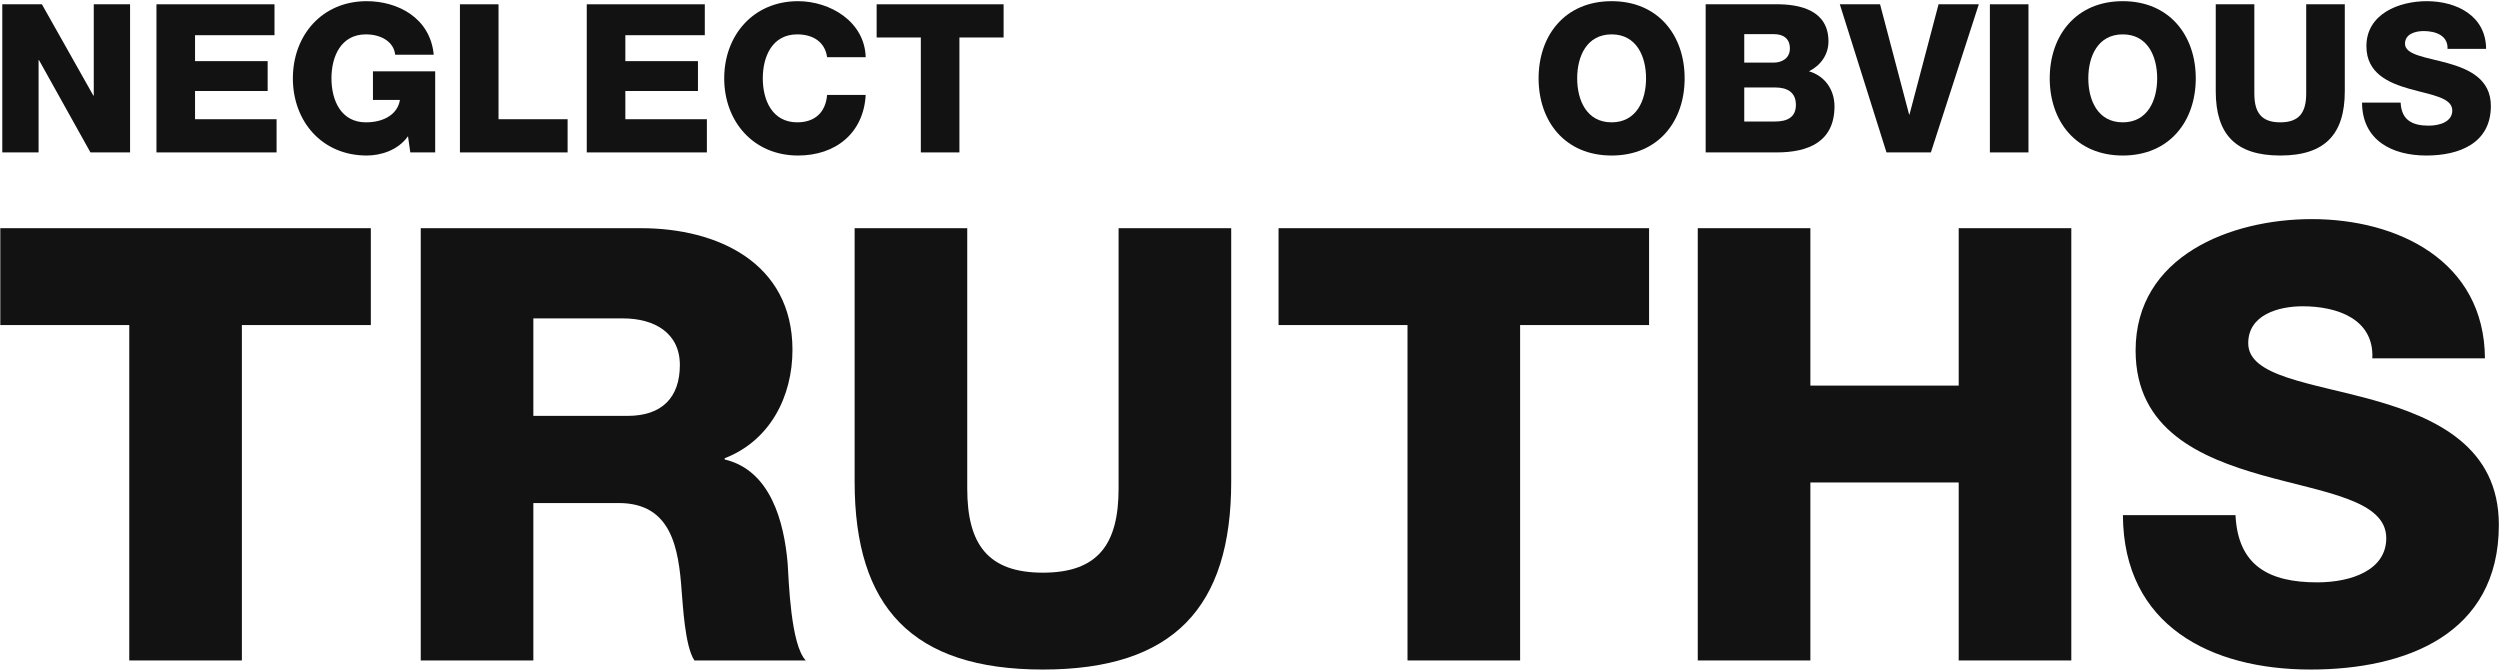 <?xml version="1.0" encoding="UTF-8"?> <svg xmlns="http://www.w3.org/2000/svg" width="1181" height="317" viewBox="0 0 1181 317" fill="none"><path d="M1.076 72V2.028H19.794L44.098 45.148H44.294V2.028H61.444V72H42.726L18.422 28.39H18.226V72H1.076Z" fill="#121212"></path><path d="M73.911 72V2.028H129.673V16.63H92.139V28.88H126.439V42.992H92.139V56.32H130.653V72H73.911Z" fill="#121212"></path><path d="M205.581 33.682V72H193.821L192.743 64.356C187.941 71.118 179.709 73.47 173.241 73.47C152.073 73.47 138.353 57.3 138.353 37.014C138.353 16.728 152.073 0.558 173.241 0.558C187.745 0.558 203.229 8.3 204.895 25.842H186.667C186.079 19.864 180.199 16.238 172.849 16.238C161.089 16.238 156.581 26.626 156.581 37.014C156.581 47.402 161.089 57.79 172.849 57.79C181.865 57.79 187.941 53.576 188.921 47.206H176.181V33.682H205.581Z" fill="#121212"></path><path d="M217.274 72V2.028H235.502V56.32H268.136V72H217.274Z" fill="#121212"></path><path d="M277.185 72V2.028H332.947V16.63H295.413V28.88H329.713V42.992H295.413V56.32H333.927V72H277.185Z" fill="#121212"></path><path d="M408.952 27.018H390.724C389.744 19.962 384.256 16.238 376.612 16.238C364.852 16.238 360.344 26.626 360.344 37.014C360.344 47.402 364.852 57.79 376.612 57.79C385.138 57.79 390.038 52.89 390.724 44.854H408.952C407.972 62.886 394.742 73.47 377.004 73.47C355.836 73.47 342.116 57.3 342.116 37.014C342.116 16.728 355.836 0.558 377.004 0.558C392.096 0.558 408.462 10.162 408.952 27.018Z" fill="#121212"></path><path d="M474.102 2.028V17.708H453.228V72H435V17.708H414.126V2.028H474.102Z" fill="#121212"></path><path d="M726.832 37.014C726.832 16.728 739.278 0.558 761.328 0.558C783.378 0.558 795.824 16.728 795.824 37.014C795.824 57.3 783.378 73.47 761.328 73.47C739.278 73.47 726.832 57.3 726.832 37.014ZM745.06 37.014C745.06 47.402 749.568 57.79 761.328 57.79C773.088 57.79 777.596 47.402 777.596 37.014C777.596 26.626 773.088 16.238 761.328 16.238C749.568 16.238 745.06 26.626 745.06 37.014Z" fill="#121212"></path><path d="M823.981 41.326V57.398H838.583C844.365 57.398 848.383 55.34 848.383 49.558C848.383 43.384 844.071 41.326 838.583 41.326H823.981ZM805.753 72V2.028H838.485C850.539 1.832 863.769 4.968 863.769 19.57C863.769 25.842 860.045 30.938 854.557 33.682C862.005 35.838 866.611 42.306 866.611 50.244C866.611 66.904 854.361 72 839.367 72H805.753ZM823.981 16.14V29.566H838.093C841.229 29.566 845.541 27.9 845.541 22.902C845.541 17.806 841.915 16.14 838.093 16.14H823.981Z" fill="#121212"></path><path d="M934.788 2.028L912.15 72H891.177L869.128 2.028H888.14L901.859 54.066H902.056L915.776 2.028H934.788Z" fill="#121212"></path><path d="M940.024 72V2.028H958.252V72H940.024Z" fill="#121212"></path><path d="M968.291 37.014C968.291 16.728 980.736 0.558 1002.79 0.558C1024.84 0.558 1037.28 16.728 1037.28 37.014C1037.28 57.3 1024.84 73.47 1002.79 73.47C980.736 73.47 968.291 57.3 968.291 37.014ZM986.518 37.014C986.518 47.402 991.026 57.79 1002.79 57.79C1014.55 57.79 1019.05 47.402 1019.05 37.014C1019.05 26.626 1014.55 16.238 1002.79 16.238C991.026 16.238 986.518 26.626 986.518 37.014Z" fill="#121212"></path><path d="M1107.68 2.028V43.09C1107.68 63.376 1098.37 73.47 1077.2 73.47C1056.03 73.47 1046.72 63.376 1046.72 43.09V2.028H1064.95V44.168C1064.95 53.184 1068.28 57.79 1077.2 57.79C1086.12 57.79 1089.45 53.184 1089.45 44.168V2.028H1107.68Z" fill="#121212"></path><path d="M1115.83 48.48H1134.06C1134.45 56.712 1139.55 59.358 1147.29 59.358C1152.78 59.358 1158.46 57.398 1158.46 52.204C1158.46 46.03 1148.47 44.854 1138.37 42.012C1128.38 39.17 1117.89 34.662 1117.89 21.824C1117.89 6.536 1133.28 0.558 1146.41 0.558C1160.32 0.558 1174.34 7.32 1174.44 23.098H1156.21C1156.5 16.728 1150.52 14.67 1144.94 14.67C1141.02 14.67 1136.12 16.042 1136.12 20.648C1136.12 26.038 1146.21 27.018 1156.4 29.86C1166.5 32.702 1176.69 37.406 1176.69 50.048C1176.69 67.786 1161.6 73.47 1146.21 73.47C1130.14 73.47 1115.93 66.414 1115.83 48.48Z" fill="#121212"></path><path d="M175.18 107.796V153.556H114.262V312H61.066V153.556H0.148V107.796H175.18Z" fill="#121212"></path><path d="M198.758 312V107.796H302.862C338.898 107.796 374.362 124.098 374.362 165.282C374.362 187.304 363.78 208.182 342.33 216.476V217.048C364.066 222.196 370.358 246.506 372.074 265.954C372.646 274.534 373.504 304.564 380.654 312H328.03C323.454 305.136 322.596 285.116 322.024 279.396C320.594 258.804 317.162 237.64 292.28 237.64H251.954V312H198.758ZM251.954 150.41V196.456H296.57C312.586 196.456 321.166 187.876 321.166 172.432C321.166 157.274 309.154 150.41 294.282 150.41H251.954Z" fill="#121212"></path><path d="M581.62 107.796V227.63C581.62 286.832 554.45 316.29 492.674 316.29C430.898 316.29 403.728 286.832 403.728 227.63V107.796H456.924V230.776C456.924 257.088 466.648 270.53 492.674 270.53C518.7 270.53 528.424 257.088 528.424 230.776V107.796H581.62Z" fill="#121212"></path><path d="M779.02 107.796V153.556H718.102V312H664.906V153.556H603.988V107.796H779.02Z" fill="#121212"></path><path d="M802.025 312V107.796H855.221V182.156H925.291V107.796H978.487V312H925.291V227.916H855.221V312H802.025Z" fill="#121212"></path><path d="M1002.86 243.36H1056.05C1057.2 267.384 1072.07 275.106 1094.66 275.106C1110.68 275.106 1127.27 269.386 1127.27 254.228C1127.27 236.21 1098.1 232.778 1068.64 224.484C1039.47 216.19 1008.86 203.034 1008.86 165.568C1008.86 120.952 1053.77 103.506 1092.09 103.506C1132.7 103.506 1173.6 123.24 1173.89 169.286H1120.69C1121.55 150.696 1104.1 144.69 1087.8 144.69C1076.36 144.69 1062.06 148.694 1062.06 162.136C1062.06 177.866 1091.52 180.726 1121.26 189.02C1150.72 197.314 1180.46 211.042 1180.46 247.936C1180.46 299.702 1136.42 316.29 1091.52 316.29C1044.61 316.29 1003.14 295.698 1002.86 243.36Z" fill="#121212"></path></svg> 